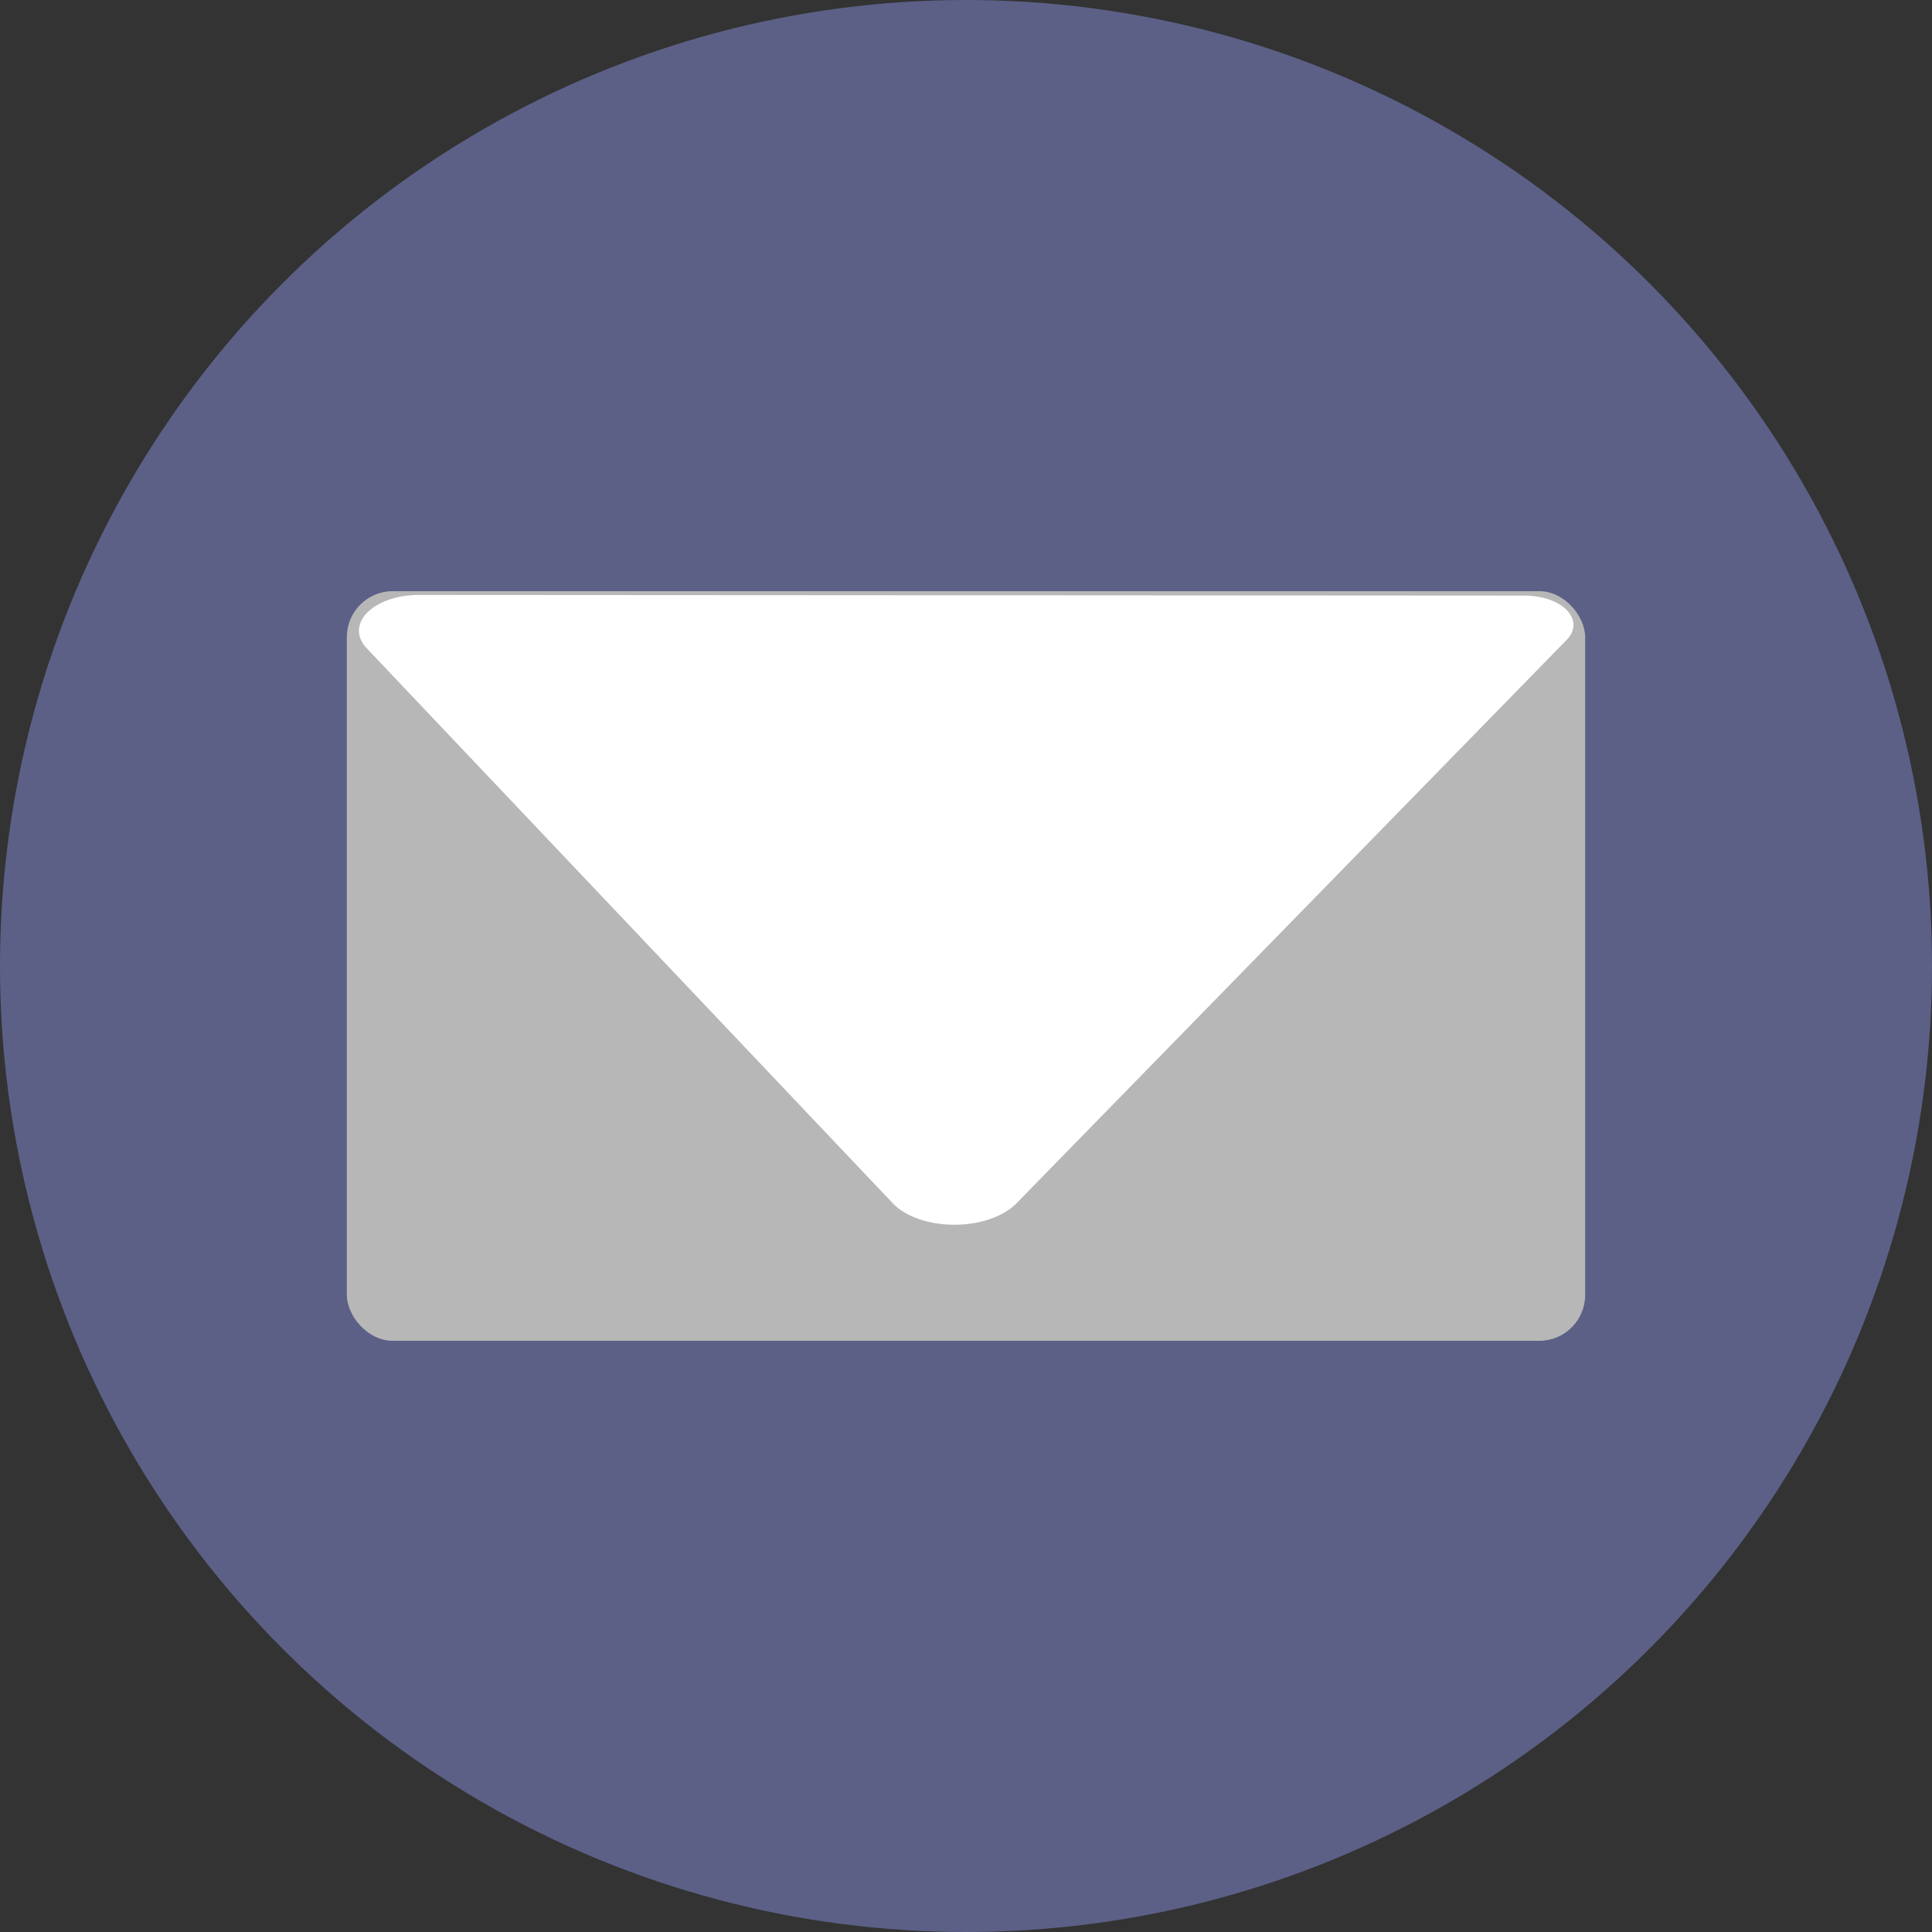 <?xml version="1.0" encoding="UTF-8" standalone="no"?>
<!-- Created with Inkscape (http://www.inkscape.org/) -->

<svg
   width="100mm"
   height="100mm"
   viewBox="0 0 100 100"
   version="1.1"
   id="svg1"
   inkscape:version="1.3.2 (091e20e, 2023-11-25)"
   sodipodi:docname="envelope_icon_blue.svg"
   xmlns:inkscape="http://www.inkscape.org/namespaces/inkscape"
   xmlns:sodipodi="http://sodipodi.sourceforge.net/DTD/sodipodi-0.dtd"
   xmlns="http://www.w3.org/2000/svg"
   xmlns:rdf="http://www.w3.org/1999/02/22-rdf-syntax-ns#"
   xmlns:cc="http://creativecommons.org/ns#"
   xmlns:dc="http://purl.org/dc/elements/1.1/"
   xmlns:svg="http://www.w3.org/2000/svg">
  <rect x="0" y="0" width="100" height="100" fill="#333333" stroke="none"/>
  <sodipodi:namedview
     id="namedview1"
     pagecolor="#ffffff"
     bordercolor="#000000"
     borderopacity="0.25"
     inkscape:showpageshadow="2"
     inkscape:pageopacity="0.0"
     inkscape:pagecheckerboard="0"
     inkscape:deskcolor="#d1d1d1"
     inkscape:document-units="mm"
     inkscape:zoom="0.46368897"
     inkscape:cx="221.05335"
     inkscape:cy="175.76437"
     inkscape:window-width="2024"
     inkscape:window-height="1212"
     inkscape:window-x="497"
     inkscape:window-y="25"
     inkscape:window-maximized="0"
     inkscape:current-layer="g4" />
  <defs
     id="defs1">
    <inkscape:path-effect
       effect="fillet_chamfer"
       id="path-effect3"
       is_visible="true"
       lpeversion="1"
       nodesatellites_param="F,0,0,1,0,4.46,0,1 @ F,0,0,1,0,3.704,0,1 @ F,0,0,1,0,5.379,0,1"
       radius="0"
       unit="px"
       method="auto"
       mode="F"
       chamfer_steps="1"
       flexible="false"
       use_knot_distance="true"
       apply_no_radius="true"
       apply_with_radius="true"
       only_selected="false"
       hide_knots="false" />
    <rect
       x="59.307"
       y="111.066"
       width="250.168"
       height="200.565"
       id="rect1" />
  </defs>
  <g
     inkscape:label="Layer 1"
     inkscape:groupmode="layer"
     id="layer1">
    <circle
       style="fill:#5c6087;fill-opacity:1;stroke-width:8.202"
       id="path4"
       cx="50"
       cy="50"
       r="50"
       inkscape:label="circle" />
    <g
       id="g4"
       inkscape:label="envelope">
      <rect
         style="fill:#b7b7b7;fill-opacity:1;stroke-width:7.06"
         id="rect2"
         width="64.096"
         height="38.801"
         x="17.952"
         y="30.599"
         ry="2.375" />
      <path
         sodipodi:type="star"
         style="fill:#ffffff;fill-opacity:1;stroke-width:8.202"
         id="path3"
         inkscape:flatsided="true"
         sodipodi:sides="3"
         sodipodi:cx="29.386166"
         sodipodi:cy="0"
         sodipodi:r1="32.489437"
         sodipodi:r2="16.244719"
         sodipodi:arg1="0.53439548"
         sodipodi:arg2="1.581593"
         inkscape:rounded="0"
         inkscape:randomized="0"
         d="M 52.886,16.499 4.78,15.98 A 2.139,2.139 60.619 0 1 2.962,12.752 L 26.997,-27.859 a 3.105,3.105 0.619 0 1 5.378,0.058 l 22.782,40.462 a 2.575,2.575 120.619 0 1 -2.272,3.838 z"
         inkscape:transform-center-x="-0.16857197"
         inkscape:transform-center-y="5.771014"
         transform="matrix(-1.19,0.007,-0.003,-0.714,84.653,42.205)"
         inkscape:path-effect="#path-effect3" />
    </g>
  </g>
</svg>
